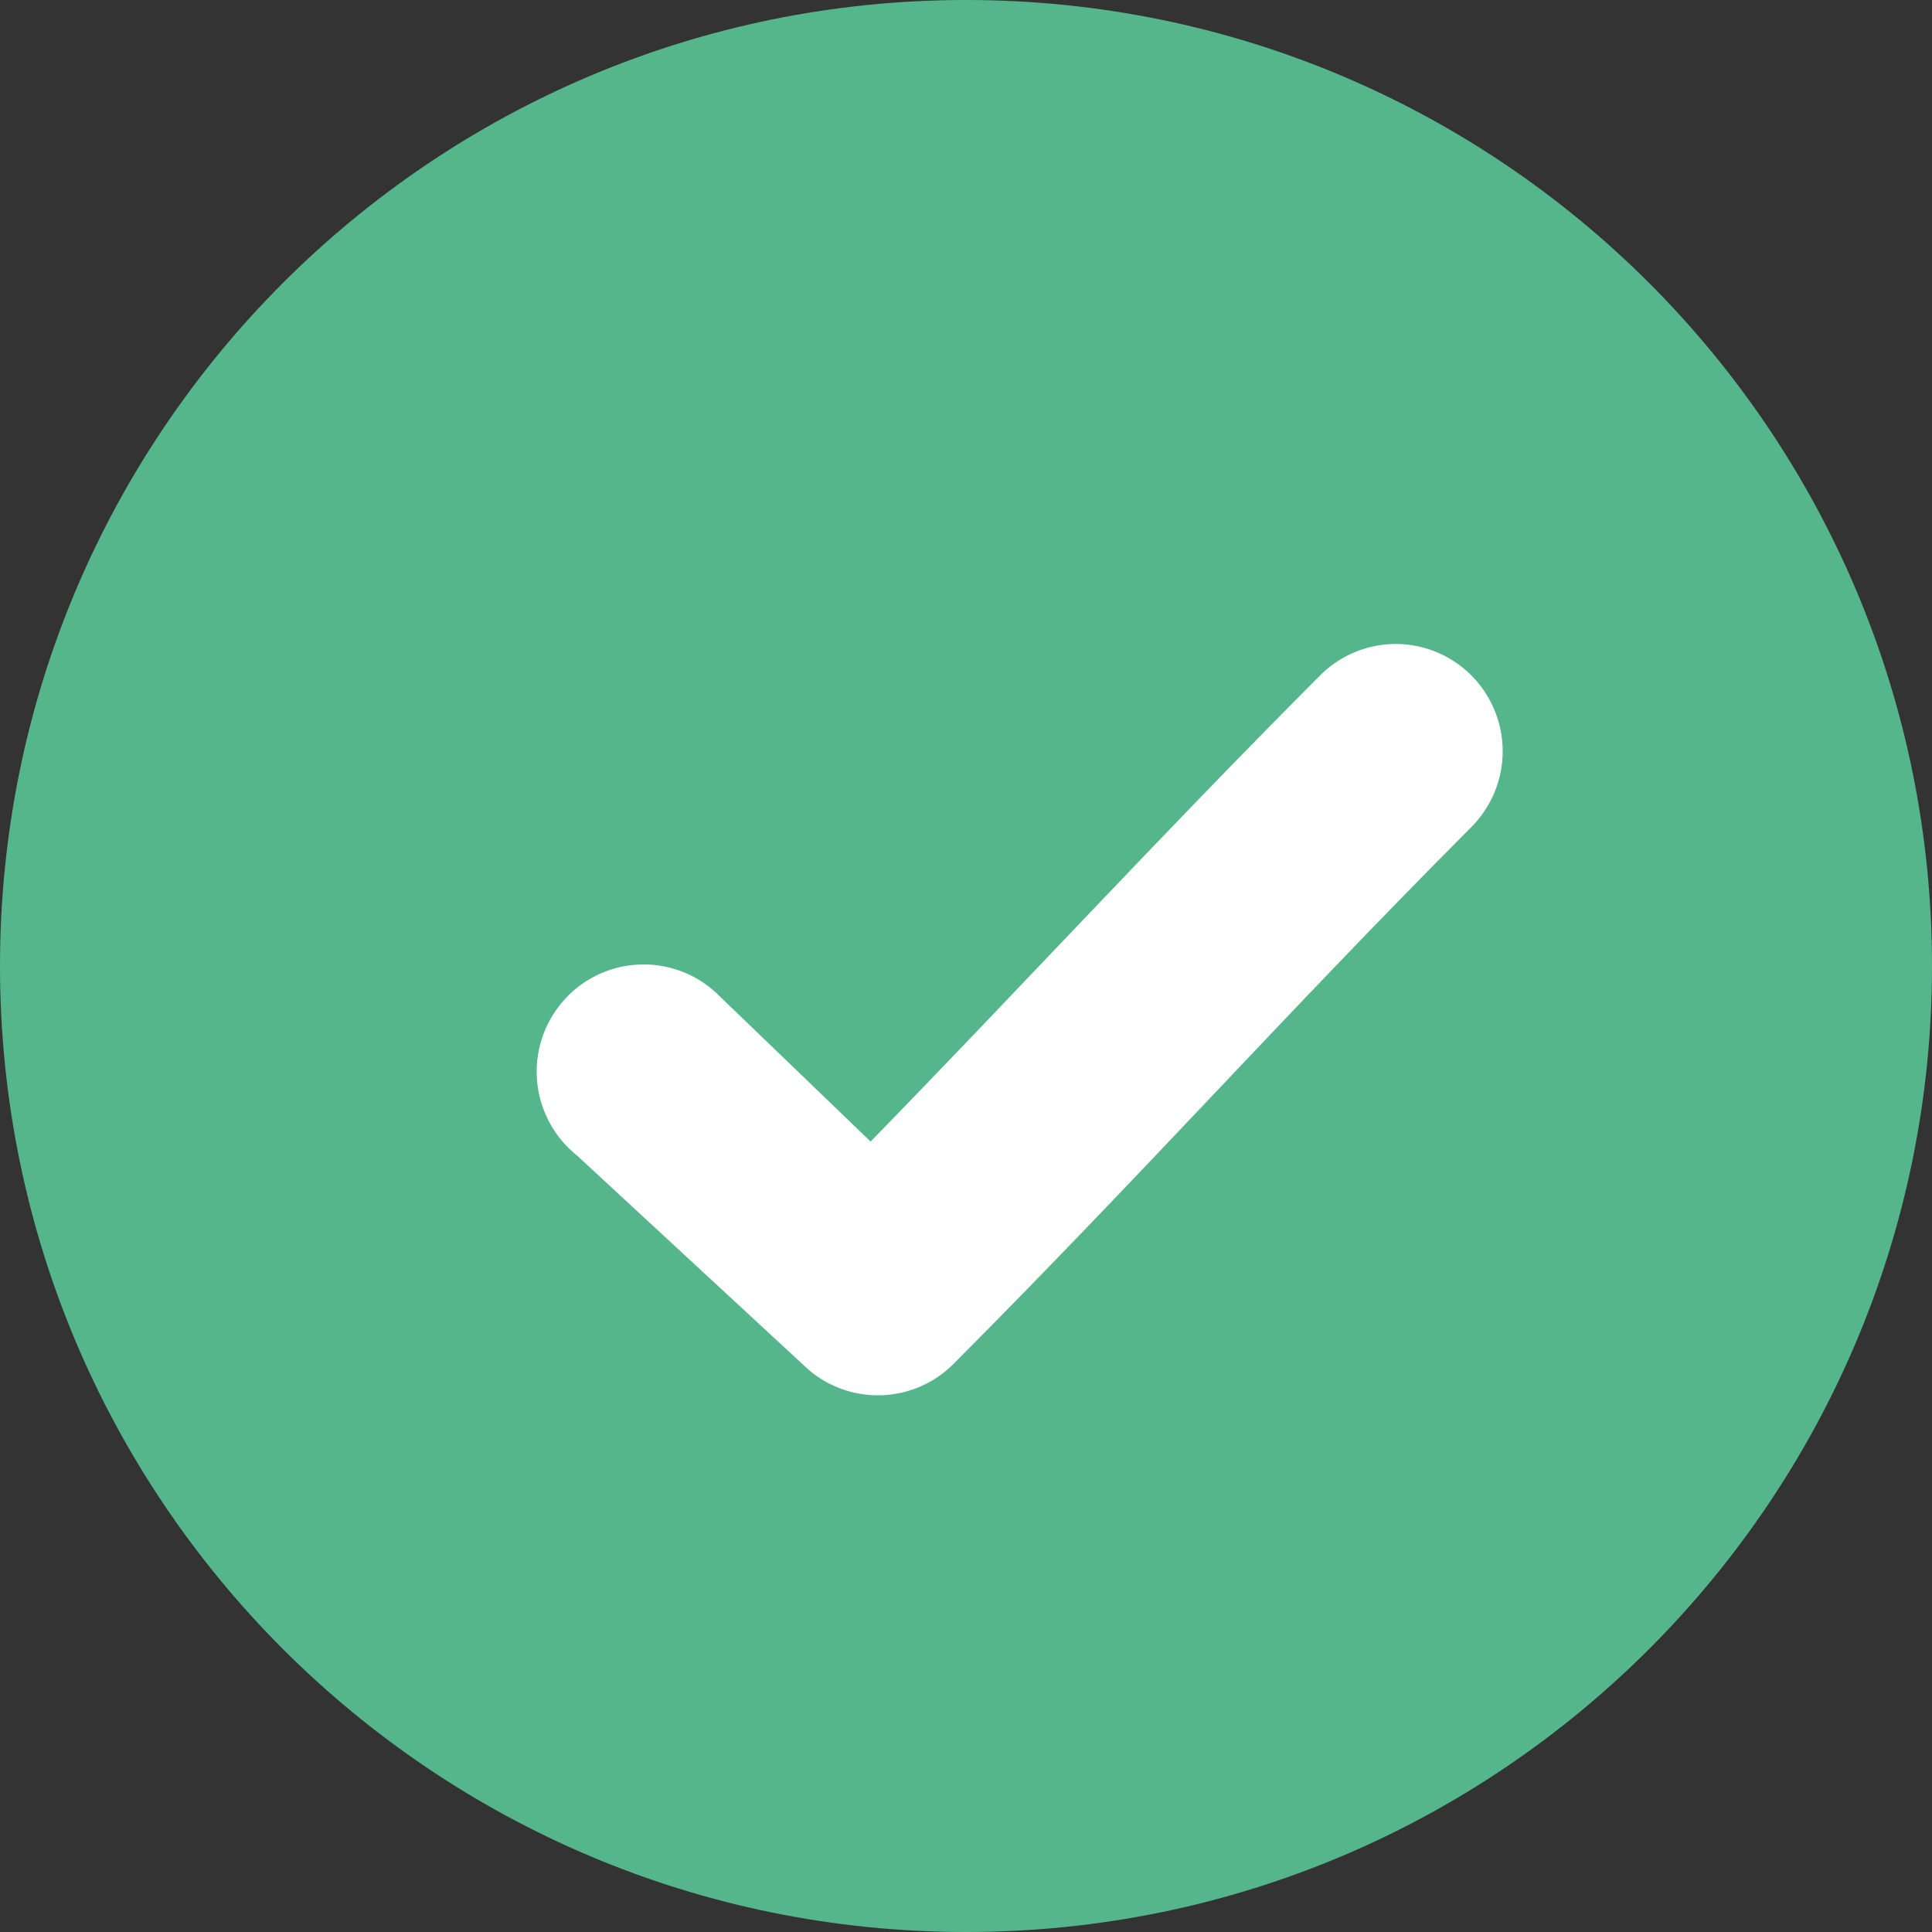 <svg xmlns="http://www.w3.org/2000/svg" width="40" height="40" viewBox="0 0 40 40" fill="none"><rect x="0" y="0" width="40" height="40" fill="#333333" stroke="none"/><path fill-rule="evenodd" clip-rule="evenodd" d="M20 40C31.046 40 40 31.046 40 20C40 8.954 31.046 0 20 0C8.954 0 0 8.954 0 20C0 31.046 8.954 40 20 40Z" fill="#56B68B"></path><path d="M28.833 13.334C28.258 13.351 27.712 13.591 27.31 14.005C23.855 17.476 21.191 20.386 18.025 23.635L14.807 20.537C14.587 20.338 14.329 20.186 14.049 20.089C13.768 19.992 13.472 19.952 13.176 19.973C12.88 19.993 12.591 20.072 12.327 20.206C12.062 20.34 11.827 20.526 11.636 20.753C11.444 20.98 11.3 21.243 11.212 21.527C11.123 21.81 11.093 22.109 11.122 22.404C11.151 22.7 11.239 22.987 11.381 23.248C11.522 23.509 11.715 23.739 11.947 23.924L16.745 28.363C17.169 28.724 17.714 28.91 18.269 28.887C18.825 28.863 19.351 28.631 19.744 28.236C23.727 24.236 26.556 21.047 30.448 17.138C30.765 16.825 30.982 16.424 31.069 15.986C31.156 15.548 31.109 15.095 30.934 14.684C30.76 14.273 30.466 13.925 30.091 13.684C29.717 13.443 29.278 13.321 28.833 13.334Z" fill="white"></path></svg>